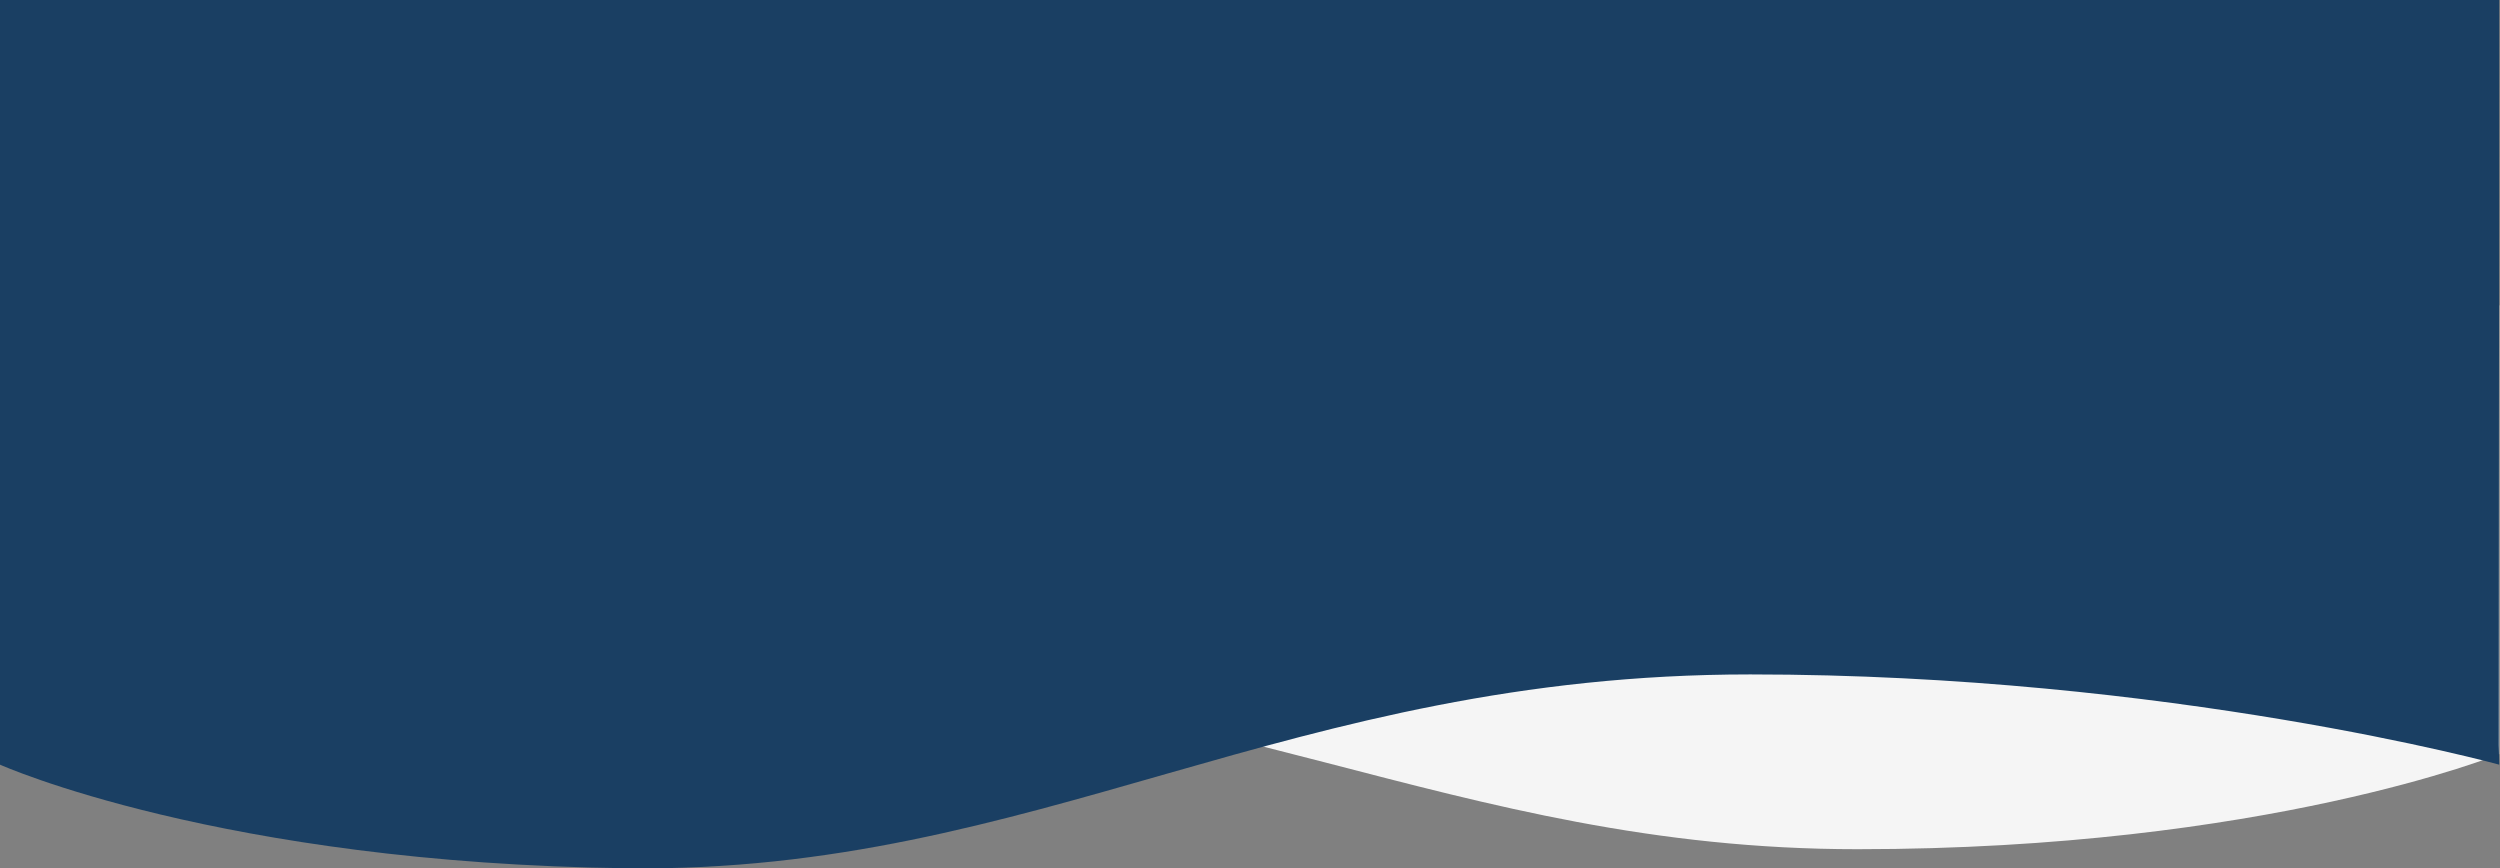 <?xml version="1.0" encoding="UTF-8"?> <svg xmlns="http://www.w3.org/2000/svg" xmlns:xlink="http://www.w3.org/1999/xlink" id="Layer_2" viewBox="0 0 2000.64 694.92"><rect x="0" y="0" width="2000.64" height="694.92" fill="#808080" stroke="none"/><defs><style>.cls-1{fill:none;}.cls-2{clip-path:url(#clippath);}.cls-3{fill:#f5f5f5;}.cls-4{fill:#1a3f63;}</style><clipPath id="clippath"><rect class="cls-1" x="0" y="244.42" width="2000" height="435.15"></rect></clipPath></defs><g id="Group_413"><g id="Group_72"><g class="cls-2"><g id="Group_1"><path id="Path_1" class="cls-3" d="m0,603.49V244.42h2000v359.07s-186.84,76.09-513.55,76.09-516.8-139.49-887.08-139.49C262.75,540.08,0,603.48,0,603.48"></path></g></g></g><rect class="cls-1" x=".64" y="243.95" width="2000" height="435.15"></rect><path id="Path_1-2" class="cls-4" d="m1999.66,596.32l.34-596.32H0v611.92s175.96,79.01,502.65,82.93,527.7-155.14,897.98-155.14c336.62,0,599.37,72.21,599.37,72.21"></path></g></svg> 